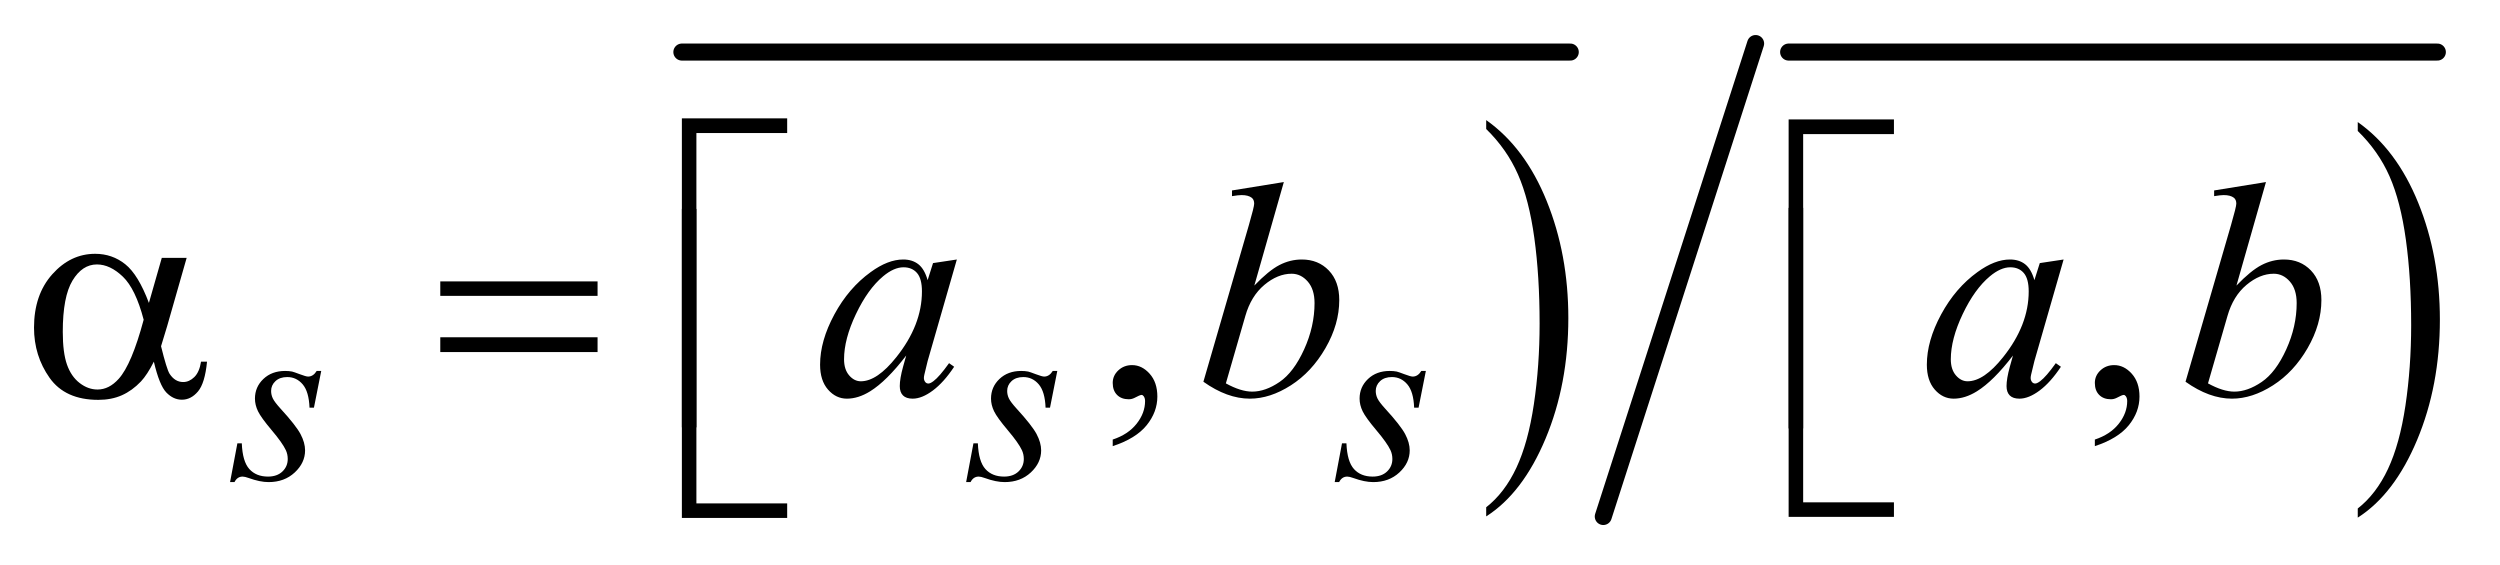 <?xml version="1.0" encoding="UTF-8"?>
<!DOCTYPE svg PUBLIC '-//W3C//DTD SVG 1.0//EN'
          'http://www.w3.org/TR/2001/REC-SVG-20010904/DTD/svg10.dtd'>
<svg stroke-dasharray="none" shape-rendering="auto" xmlns="http://www.w3.org/2000/svg" font-family="'Dialog'" text-rendering="auto" width="115" fill-opacity="1" color-interpolation="auto" color-rendering="auto" preserveAspectRatio="xMidYMid meet" font-size="12px" viewBox="0 0 115 26" fill="black" xmlns:xlink="http://www.w3.org/1999/xlink" stroke="black" image-rendering="auto" stroke-miterlimit="10" stroke-linecap="square" stroke-linejoin="miter" font-style="normal" stroke-width="1" height="26" stroke-dashoffset="0" font-weight="normal" stroke-opacity="1"
><!--Generated by the Batik Graphics2D SVG Generator--><defs id="genericDefs"
  /><g
  ><defs id="defs1"
    ><clipPath clipPathUnits="userSpaceOnUse" id="clipPath1"
      ><path d="M1.085 1.403 L73.727 1.403 L73.727 17.816 L1.085 17.816 L1.085 1.403 Z"
      /></clipPath
      ><clipPath clipPathUnits="userSpaceOnUse" id="clipPath2"
      ><path d="M34.761 44.979 L34.761 571.021 L2363.052 571.021 L2363.052 44.979 Z"
      /></clipPath
    ></defs
    ><g transform="scale(1.576,1.576) translate(-1.085,-1.403) matrix(0.031,0,0,0.031,0,0)"
    ><path d="M1434.312 166.734 L1434.312 158.328 Q1470.875 184.141 1491.266 234.492 Q1511.656 284.844 1511.656 344.703 Q1511.656 406.969 1490.219 458.219 Q1468.781 509.469 1434.312 531.484 L1434.312 522.875 Q1451.688 509.266 1462.758 485.641 Q1473.828 462.016 1479.219 425.781 Q1484.609 389.547 1484.609 349.906 Q1484.609 305.469 1479.641 269.328 Q1474.672 233.188 1464.227 209.469 Q1453.781 185.75 1434.312 166.734 Z" stroke="none" clip-path="url(#clipPath2)"
    /></g
    ><g stroke-width="16" transform="matrix(0.049,0,0,0.049,-1.709,-2.211)" stroke-linejoin="round" stroke-linecap="round"
    ><line y2="94" fill="none" x1="675" clip-path="url(#clipPath2)" x2="1509" y1="94"
    /></g
    ><g transform="matrix(0.049,0,0,0.049,-1.709,-2.211)"
    ><path d="M2248.281 168.078 L2248.281 159.703 Q2284.734 185.406 2305.055 235.508 Q2325.375 285.609 2325.375 345.188 Q2325.375 407.141 2304.008 458.141 Q2282.641 509.141 2248.281 531.062 L2248.281 522.484 Q2265.594 508.938 2276.633 485.43 Q2287.672 461.922 2293.047 425.867 Q2298.422 389.812 2298.422 350.359 Q2298.422 306.141 2293.461 270.18 Q2288.5 234.219 2278.102 210.609 Q2267.703 187 2248.281 168.078 Z" stroke="none" clip-path="url(#clipPath2)"
    /></g
    ><g stroke-width="16" transform="matrix(0.049,0,0,0.049,-1.709,-2.211)" stroke-linejoin="round" stroke-linecap="round"
    ><line y2="94" fill="none" x1="1714" clip-path="url(#clipPath2)" x2="2323" y1="94"
    /></g
    ><g stroke-width="16" transform="matrix(0.049,0,0,0.049,-1.709,-2.211)" stroke-linejoin="round" stroke-linecap="round"
    ><line y2="530" fill="none" x1="1683" clip-path="url(#clipPath2)" x2="1540" y1="86"
    /></g
    ><g transform="matrix(0.049,0,0,0.049,-1.709,-2.211)"
    ><path d="M1079.469 463.953 L1079.469 457.766 Q1093.953 452.984 1101.898 442.93 Q1109.844 432.875 1109.844 421.625 Q1109.844 418.953 1108.578 417.125 Q1107.594 415.859 1106.609 415.859 Q1105.062 415.859 1099.859 418.672 Q1097.328 419.938 1094.516 419.938 Q1087.625 419.938 1083.547 415.859 Q1079.469 411.781 1079.469 404.609 Q1079.469 397.719 1084.742 392.797 Q1090.016 387.875 1097.609 387.875 Q1106.891 387.875 1114.133 395.961 Q1121.375 404.047 1121.375 417.406 Q1121.375 431.891 1111.32 444.336 Q1101.266 456.781 1079.469 463.953 ZM2001.469 463.953 L2001.469 457.766 Q2015.953 452.984 2023.898 442.93 Q2031.844 432.875 2031.844 421.625 Q2031.844 418.953 2030.578 417.125 Q2029.594 415.859 2028.609 415.859 Q2027.062 415.859 2021.859 418.672 Q2019.328 419.938 2016.516 419.938 Q2009.625 419.938 2005.547 415.859 Q2001.469 411.781 2001.469 404.609 Q2001.469 397.719 2006.742 392.797 Q2012.016 387.875 2019.609 387.875 Q2028.891 387.875 2036.133 395.961 Q2043.375 404.047 2043.375 417.406 Q2043.375 431.891 2033.32 444.336 Q2023.266 456.781 2001.469 463.953 Z" stroke="none" clip-path="url(#clipPath2)"
    /></g
    ><g transform="matrix(0.049,0,0,0.049,-1.709,-2.211)"
    ><path d="M336.438 393.359 L329.594 427.844 L325.438 427.844 Q324.875 412.797 319.039 405.945 Q313.203 399.094 304.547 399.094 Q297.578 399.094 293.484 402.914 Q289.391 406.734 289.391 412.125 Q289.391 415.828 291.016 419.195 Q292.641 422.562 298.141 428.625 Q312.75 444.578 317.016 452.664 Q321.281 460.75 321.281 467.938 Q321.281 479.609 311.57 488.656 Q301.859 497.703 287.031 497.703 Q278.938 497.703 268.391 493.875 Q264.688 492.531 262.656 492.531 Q257.609 492.531 255.016 497.703 L250.859 497.703 L257.719 461.312 L261.875 461.312 Q262.547 478.375 268.945 485.453 Q275.344 492.531 286.469 492.531 Q295 492.531 300 487.758 Q305 482.984 305 476.016 Q305 471.531 303.203 467.703 Q300.062 460.969 290.008 449.062 Q279.953 437.156 277.086 431.211 Q274.219 425.266 274.219 419.312 Q274.219 408.406 282.141 400.883 Q290.062 393.359 302.531 393.359 Q306.125 393.359 309.047 393.922 Q310.609 394.266 316.398 396.453 Q322.188 398.641 324.094 398.641 Q328.922 398.641 332.172 393.359 L336.438 393.359 ZM1027.438 393.359 L1020.594 427.844 L1016.438 427.844 Q1015.875 412.797 1010.039 405.945 Q1004.203 399.094 995.547 399.094 Q988.578 399.094 984.484 402.914 Q980.391 406.734 980.391 412.125 Q980.391 415.828 982.016 419.195 Q983.641 422.562 989.141 428.625 Q1003.75 444.578 1008.016 452.664 Q1012.281 460.75 1012.281 467.938 Q1012.281 479.609 1002.57 488.656 Q992.859 497.703 978.031 497.703 Q969.938 497.703 959.391 493.875 Q955.688 492.531 953.656 492.531 Q948.609 492.531 946.016 497.703 L941.859 497.703 L948.719 461.312 L952.875 461.312 Q953.547 478.375 959.945 485.453 Q966.344 492.531 977.469 492.531 Q986 492.531 991 487.758 Q996 482.984 996 476.016 Q996 471.531 994.203 467.703 Q991.062 460.969 981.008 449.062 Q970.953 437.156 968.086 431.211 Q965.219 425.266 965.219 419.312 Q965.219 408.406 973.141 400.883 Q981.062 393.359 993.531 393.359 Q997.125 393.359 1000.047 393.922 Q1001.609 394.266 1007.398 396.453 Q1013.188 398.641 1015.094 398.641 Q1019.922 398.641 1023.172 393.359 L1027.438 393.359 ZM1373.438 393.359 L1366.594 427.844 L1362.438 427.844 Q1361.875 412.797 1356.039 405.945 Q1350.203 399.094 1341.547 399.094 Q1334.578 399.094 1330.484 402.914 Q1326.391 406.734 1326.391 412.125 Q1326.391 415.828 1328.016 419.195 Q1329.641 422.562 1335.141 428.625 Q1349.75 444.578 1354.016 452.664 Q1358.281 460.75 1358.281 467.938 Q1358.281 479.609 1348.57 488.656 Q1338.859 497.703 1324.031 497.703 Q1315.938 497.703 1305.391 493.875 Q1301.688 492.531 1299.656 492.531 Q1294.609 492.531 1292.016 497.703 L1287.859 497.703 L1294.719 461.312 L1298.875 461.312 Q1299.547 478.375 1305.945 485.453 Q1312.344 492.531 1323.469 492.531 Q1332 492.531 1337 487.758 Q1342 482.984 1342 476.016 Q1342 471.531 1340.203 467.703 Q1337.062 460.969 1327.008 449.062 Q1316.953 437.156 1314.086 431.211 Q1311.219 425.266 1311.219 419.312 Q1311.219 408.406 1319.141 400.883 Q1327.062 393.359 1339.531 393.359 Q1343.125 393.359 1346.047 393.922 Q1347.609 394.266 1353.398 396.453 Q1359.188 398.641 1361.094 398.641 Q1365.922 398.641 1369.172 393.359 L1373.438 393.359 Z" stroke="none" clip-path="url(#clipPath2)"
    /></g
    ><g transform="matrix(0.049,0,0,0.049,-1.709,-2.211)"
    ><path d="M933.141 288.734 L905.719 384.078 L902.625 396.875 Q902.203 398.703 902.203 399.969 Q902.203 402.219 903.609 403.906 Q904.734 405.172 906.422 405.172 Q908.25 405.172 911.203 402.922 Q916.688 398.844 925.828 386.047 L930.609 389.422 Q920.906 404.047 910.641 411.711 Q900.375 419.375 891.656 419.375 Q885.609 419.375 882.586 416.352 Q879.562 413.328 879.562 407.562 Q879.562 400.672 882.656 389.422 L885.609 378.875 Q867.188 402.922 851.719 412.484 Q840.609 419.375 829.922 419.375 Q819.656 419.375 812.203 410.867 Q804.75 402.359 804.75 387.453 Q804.75 365.094 818.18 340.273 Q831.609 315.453 852.281 300.547 Q868.453 288.734 882.797 288.734 Q891.375 288.734 897.07 293.234 Q902.766 297.734 905.719 308.141 L910.781 292.109 L933.141 288.734 ZM883.078 296.047 Q874.078 296.047 863.953 304.484 Q849.609 316.438 838.43 339.922 Q827.25 363.406 827.25 382.391 Q827.25 391.953 832.031 397.508 Q836.812 403.062 843 403.062 Q858.328 403.062 876.328 380.422 Q900.375 350.328 900.375 318.688 Q900.375 306.734 895.734 301.391 Q891.094 296.047 883.078 296.047 ZM1240.109 216.031 L1212.406 313.203 Q1225.906 299.141 1235.961 293.938 Q1246.016 288.734 1256.984 288.734 Q1272.453 288.734 1282.297 299 Q1292.141 309.266 1292.141 326.844 Q1292.141 349.484 1279.203 371.914 Q1266.266 394.344 1246.719 406.859 Q1227.172 419.375 1208.188 419.375 Q1186.953 419.375 1164.594 403.484 L1207.344 256.25 Q1212.266 239.234 1212.266 236.281 Q1212.266 232.625 1210.016 230.797 Q1206.781 228.266 1200.453 228.266 Q1197.5 228.266 1191.453 229.25 L1191.453 223.906 L1240.109 216.031 ZM1185.688 405.031 Q1199.75 412.766 1210.438 412.766 Q1222.812 412.766 1236.102 403.695 Q1249.391 394.625 1259.164 373.109 Q1268.938 351.594 1268.938 329.656 Q1268.938 316.719 1262.539 309.406 Q1256.141 302.094 1247.422 302.094 Q1234.344 302.094 1221.828 312.57 Q1209.312 323.047 1203.969 341.75 L1185.688 405.031 ZM1972.141 288.734 L1944.719 384.078 L1941.625 396.875 Q1941.203 398.703 1941.203 399.969 Q1941.203 402.219 1942.609 403.906 Q1943.734 405.172 1945.422 405.172 Q1947.25 405.172 1950.203 402.922 Q1955.688 398.844 1964.828 386.047 L1969.609 389.422 Q1959.906 404.047 1949.641 411.711 Q1939.375 419.375 1930.656 419.375 Q1924.609 419.375 1921.586 416.352 Q1918.562 413.328 1918.562 407.562 Q1918.562 400.672 1921.656 389.422 L1924.609 378.875 Q1906.188 402.922 1890.719 412.484 Q1879.609 419.375 1868.922 419.375 Q1858.656 419.375 1851.203 410.867 Q1843.75 402.359 1843.75 387.453 Q1843.75 365.094 1857.18 340.273 Q1870.609 315.453 1891.281 300.547 Q1907.453 288.734 1921.797 288.734 Q1930.375 288.734 1936.07 293.234 Q1941.766 297.734 1944.719 308.141 L1949.781 292.109 L1972.141 288.734 ZM1922.078 296.047 Q1913.078 296.047 1902.953 304.484 Q1888.609 316.438 1877.43 339.922 Q1866.25 363.406 1866.25 382.391 Q1866.25 391.953 1871.031 397.508 Q1875.812 403.062 1882 403.062 Q1897.328 403.062 1915.328 380.422 Q1939.375 350.328 1939.375 318.688 Q1939.375 306.734 1934.734 301.391 Q1930.094 296.047 1922.078 296.047 ZM2162.109 216.031 L2134.406 313.203 Q2147.906 299.141 2157.961 293.938 Q2168.016 288.734 2178.984 288.734 Q2194.453 288.734 2204.297 299 Q2214.141 309.266 2214.141 326.844 Q2214.141 349.484 2201.203 371.914 Q2188.266 394.344 2168.719 406.859 Q2149.172 419.375 2130.188 419.375 Q2108.953 419.375 2086.594 403.484 L2129.344 256.25 Q2134.266 239.234 2134.266 236.281 Q2134.266 232.625 2132.016 230.797 Q2128.781 228.266 2122.453 228.266 Q2119.5 228.266 2113.453 229.25 L2113.453 223.906 L2162.109 216.031 ZM2107.688 405.031 Q2121.75 412.766 2132.438 412.766 Q2144.812 412.766 2158.102 403.695 Q2171.391 394.625 2181.164 373.109 Q2190.938 351.594 2190.938 329.656 Q2190.938 316.719 2184.539 309.406 Q2178.141 302.094 2169.422 302.094 Q2156.344 302.094 2143.828 312.57 Q2131.312 323.047 2125.969 341.75 L2107.688 405.031 Z" stroke="none" clip-path="url(#clipPath2)"
    /></g
    ><g transform="matrix(0.049,0,0,0.049,-1.709,-2.211)"
    ><path d="M186.766 287.188 L210.109 287.188 L191.828 351.172 Q190 357.219 186.062 370.156 Q191.406 391.812 194.078 396.031 Q199.141 403.766 206.875 403.766 Q212.5 403.766 217.281 399.125 Q222.062 394.484 223.609 384.641 L229.234 384.641 Q227.266 404.891 220.727 412.625 Q214.188 420.359 205.609 420.359 Q197.594 420.359 191.055 413.609 Q184.516 406.859 179.312 384.641 Q173.125 396.875 167.219 403.203 Q158.922 411.922 149.219 416.211 Q139.516 420.5 127.141 420.5 Q96.062 420.5 81.438 399.828 Q66.812 379.156 66.812 352.719 Q66.812 321.781 83.969 302.586 Q101.125 283.391 124.188 283.391 Q140.219 283.391 152.453 293.164 Q164.688 302.938 174.672 329.516 L186.766 287.188 ZM169.75 345.266 Q162.156 316.297 150.203 304.836 Q138.25 293.375 125.875 293.375 Q112.094 293.375 102.953 308.492 Q93.812 323.609 93.812 356.656 Q93.812 376.203 97.75 387.383 Q101.688 398.562 109.633 404.68 Q117.578 410.797 126.438 410.797 Q137.266 410.797 146.266 400.812 Q158.5 387.312 169.75 345.266 ZM448.203 309.266 L595.859 309.266 L595.859 322.906 L448.203 322.906 L448.203 309.266 ZM448.203 361.719 L595.859 361.719 L595.859 375.641 L448.203 375.641 L448.203 361.719 Z" stroke="none" clip-path="url(#clipPath2)"
    /></g
    ><g transform="matrix(0.049,0,0,0.049,-1.709,-2.211)"
    ><path d="M688.641 446.344 L675 446.344 L675 156.234 L773.859 156.234 L773.859 170.016 L688.641 170.016 L688.641 446.344 Z" stroke="none" clip-path="url(#clipPath2)"
    /></g
    ><g transform="matrix(0.049,0,0,0.049,-1.709,-2.211)"
    ><path d="M1727.641 447.344 L1714 447.344 L1714 157.234 L1812.859 157.234 L1812.859 171.016 L1727.641 171.016 L1727.641 447.344 Z" stroke="none" clip-path="url(#clipPath2)"
    /></g
    ><g transform="matrix(0.049,0,0,0.049,-1.709,-2.211)"
    ><path d="M1812.859 530.344 L1714 530.344 L1714 240.234 L1727.641 240.234 L1727.641 516.703 L1812.859 516.703 L1812.859 530.344 Z" stroke="none" clip-path="url(#clipPath2)"
    /></g
    ><g transform="matrix(0.049,0,0,0.049,-1.709,-2.211)"
    ><path d="M773.859 531.344 L675 531.344 L675 241.234 L688.641 241.234 L688.641 517.703 L773.859 517.703 L773.859 531.344 Z" stroke="none" clip-path="url(#clipPath2)"
    /></g
  ></g
></svg
>
